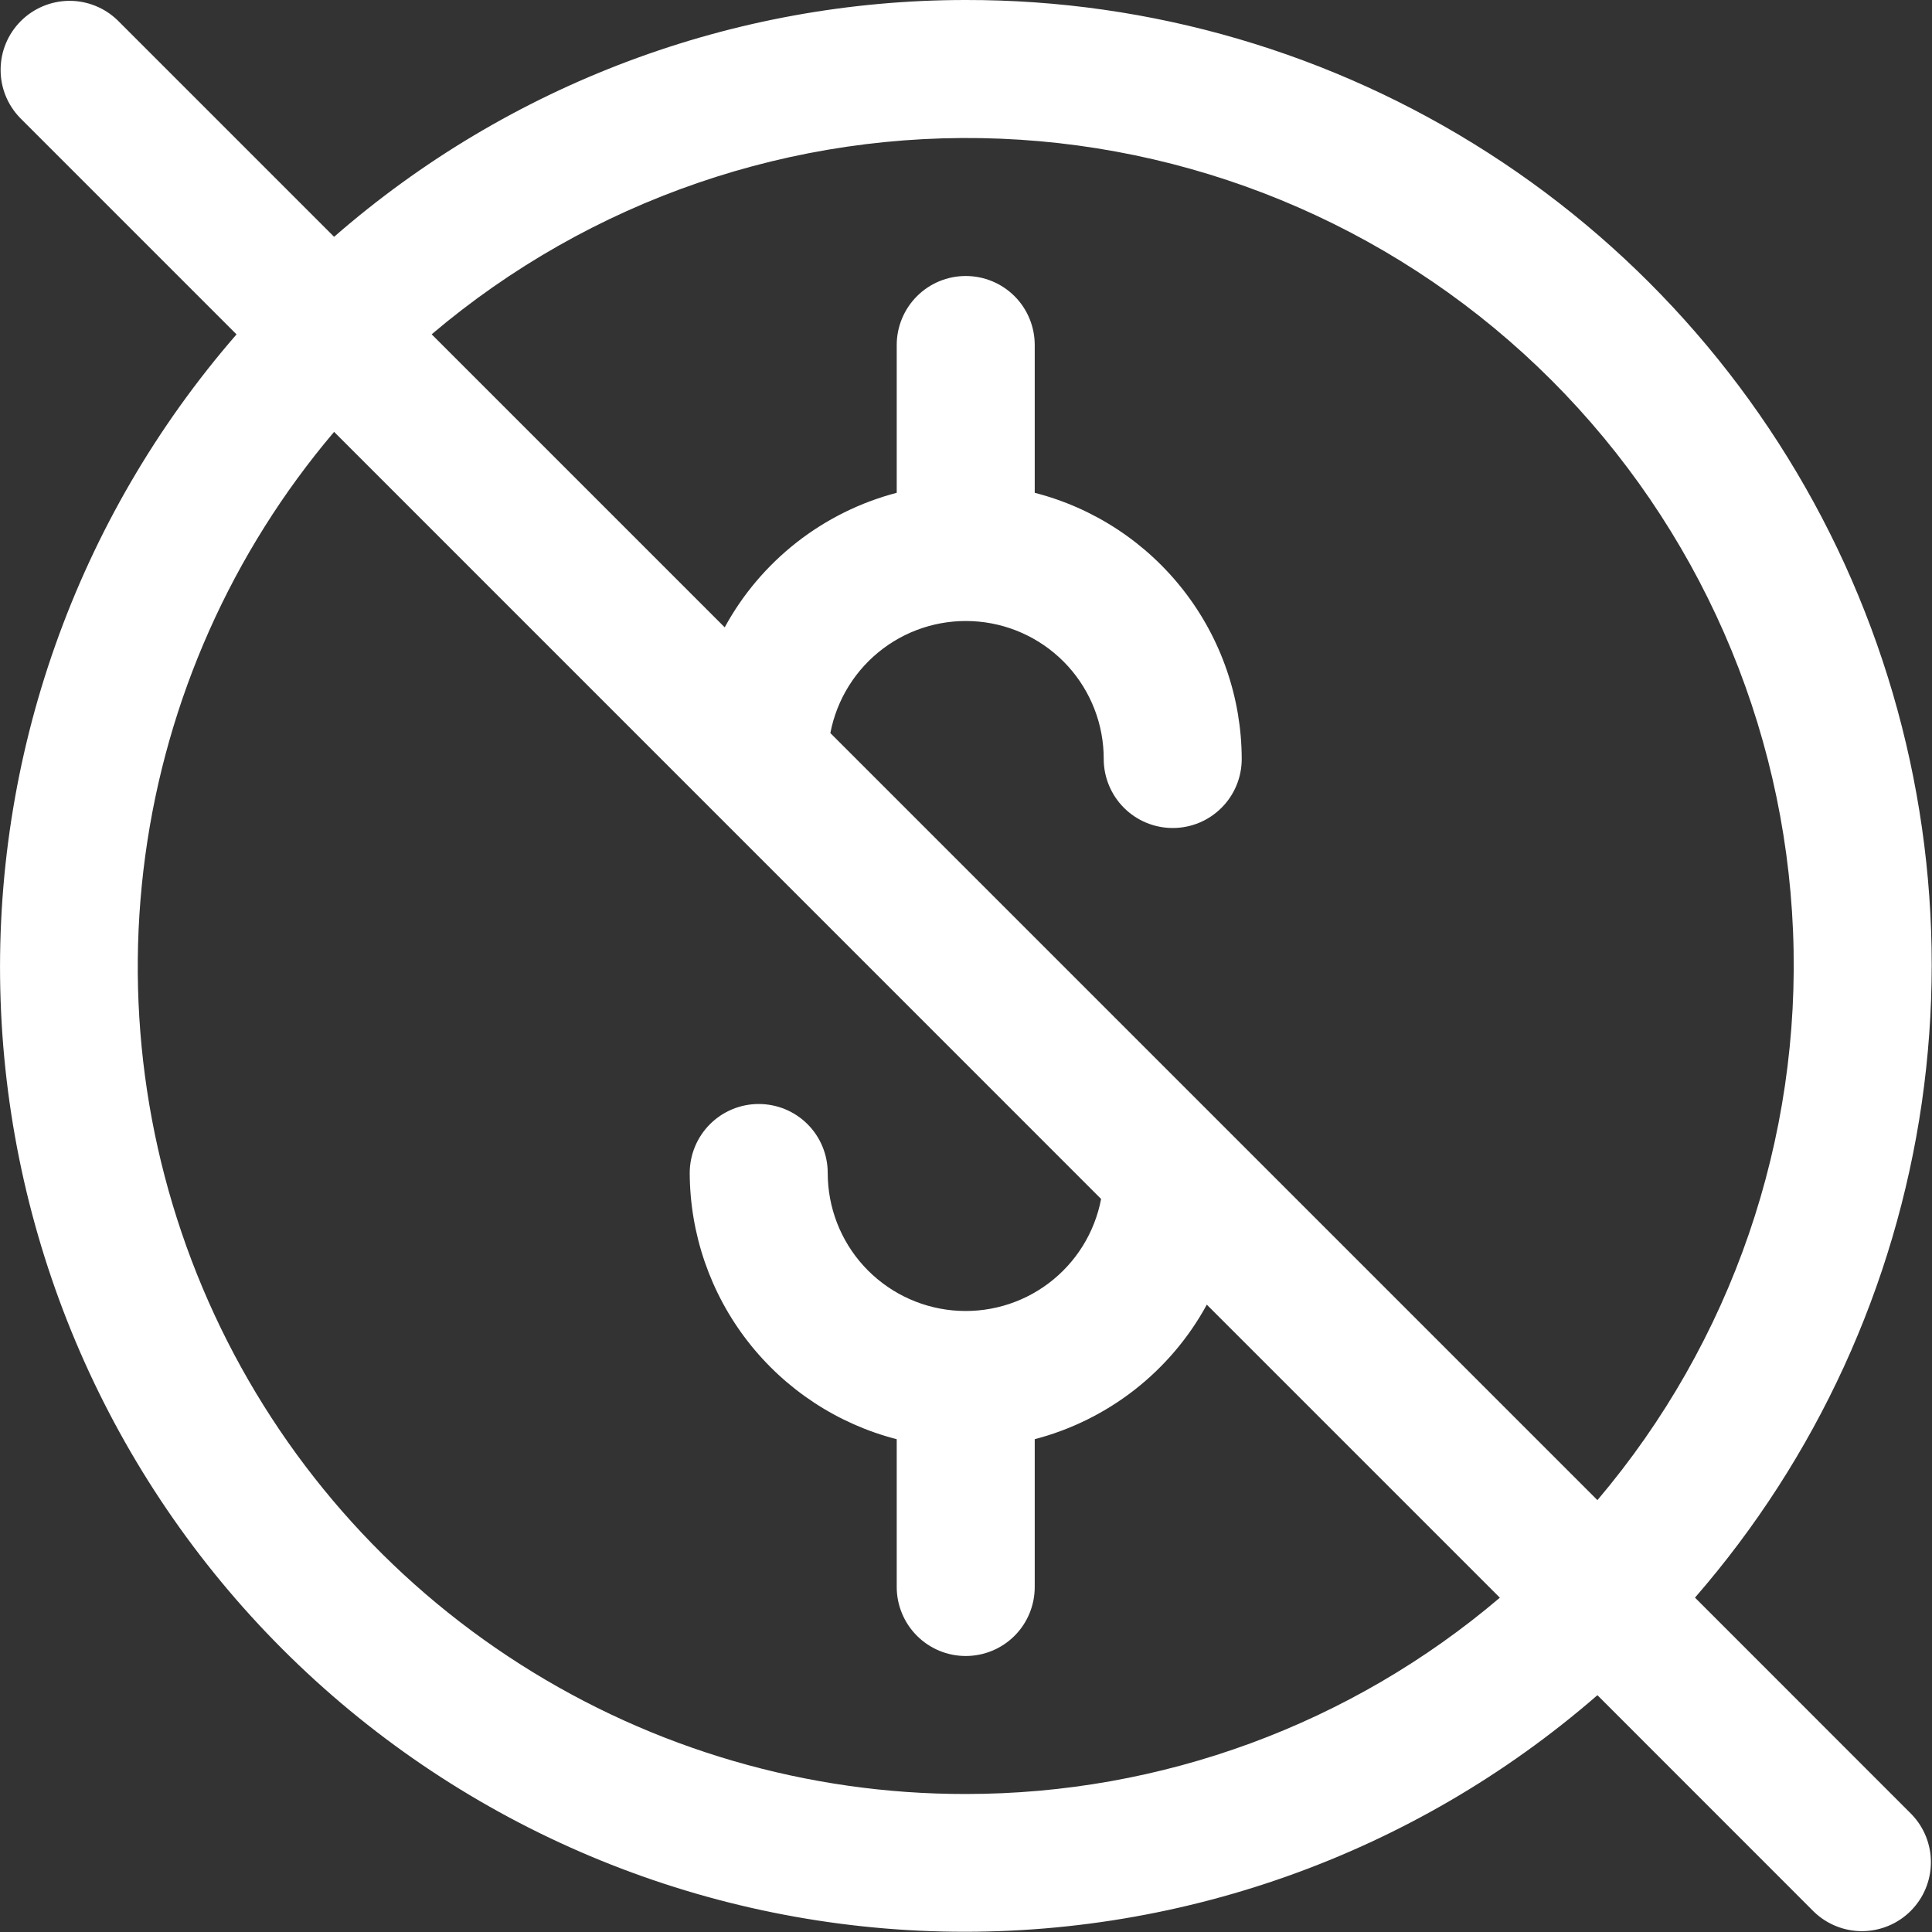 <svg width="28" height="28" viewBox="0 0 28 28" fill="none" xmlns="http://www.w3.org/2000/svg">
<rect x="0" y="0" width="28" height="28" fill="#333333" stroke="none"/>
<path d="M13.996 1.36628e-05C10.631 0 7.379 1.219 4.842 3.432L1.703 0.293C1.515 0.111 1.262 0.01 1 0.012C0.738 0.015 0.487 0.12 0.302 0.305C0.116 0.491 0.011 0.741 0.009 1.004C0.006 1.266 0.107 1.518 0.289 1.707L3.428 4.846C1.107 7.517 -0.115 10.969 0.009 14.505C0.132 18.041 1.592 21.4 4.095 23.902C6.597 26.404 9.955 27.864 13.491 27.988C17.028 28.112 20.48 26.89 23.151 24.568L26.289 27.707C26.478 27.889 26.731 27.99 26.993 27.988C27.255 27.985 27.506 27.88 27.691 27.695C27.877 27.509 27.982 27.259 27.984 26.996C27.986 26.734 27.886 26.482 27.703 26.293L24.565 23.154C26.326 21.129 27.467 18.64 27.852 15.984C28.236 13.328 27.848 10.617 26.734 8.175C25.619 5.734 23.826 3.664 21.567 2.215C19.308 0.765 16.68 -0.004 13.996 1.36628e-05ZM13.996 26C11.708 26.003 9.467 25.35 7.538 24.119C5.608 22.889 4.072 21.132 3.109 19.056C2.146 16.98 1.798 14.672 2.105 12.404C2.412 10.137 3.362 8.004 4.842 6.259L15.958 17.376C15.865 17.865 15.593 18.301 15.195 18.6C14.797 18.899 14.302 19.038 13.806 18.991C13.311 18.944 12.851 18.714 12.516 18.346C12.181 17.978 11.996 17.498 11.996 17C11.996 16.735 11.891 16.48 11.704 16.293C11.516 16.105 11.262 16 10.996 16C10.731 16 10.477 16.105 10.289 16.293C10.102 16.48 9.996 16.735 9.996 17C9.999 17.884 10.295 18.743 10.838 19.441C11.381 20.139 12.14 20.638 12.996 20.858V23C12.996 23.265 13.102 23.52 13.289 23.707C13.477 23.895 13.731 24 13.996 24C14.262 24 14.516 23.895 14.704 23.707C14.891 23.52 14.996 23.265 14.996 23V20.858C15.523 20.72 16.016 20.476 16.445 20.141C16.874 19.805 17.23 19.386 17.49 18.908L21.737 23.155C19.577 24.992 16.833 26.001 13.996 26ZM23.151 21.741L12.034 10.624C12.128 10.135 12.4 9.699 12.798 9.4C13.196 9.101 13.691 8.962 14.187 9.009C14.682 9.056 15.142 9.286 15.477 9.654C15.812 10.023 15.997 10.502 15.996 11C15.996 11.265 16.102 11.52 16.289 11.707C16.477 11.895 16.731 12 16.996 12C17.262 12 17.516 11.895 17.703 11.707C17.891 11.52 17.996 11.265 17.996 11C17.994 10.116 17.698 9.257 17.155 8.559C16.612 7.861 15.853 7.362 14.996 7.142V5C14.996 4.735 14.891 4.48 14.704 4.293C14.516 4.105 14.262 4 13.996 4C13.731 4 13.477 4.105 13.289 4.293C13.102 4.48 12.996 4.735 12.996 5V7.142C12.47 7.28 11.977 7.524 11.548 7.859C11.119 8.195 10.763 8.614 10.503 9.092L6.256 4.845C8.551 2.899 11.494 1.887 14.501 2.01C17.507 2.133 20.358 3.383 22.486 5.511C24.613 7.639 25.863 10.489 25.986 13.496C26.11 16.503 25.098 19.446 23.151 21.741Z" fill="white"/>
</svg>
